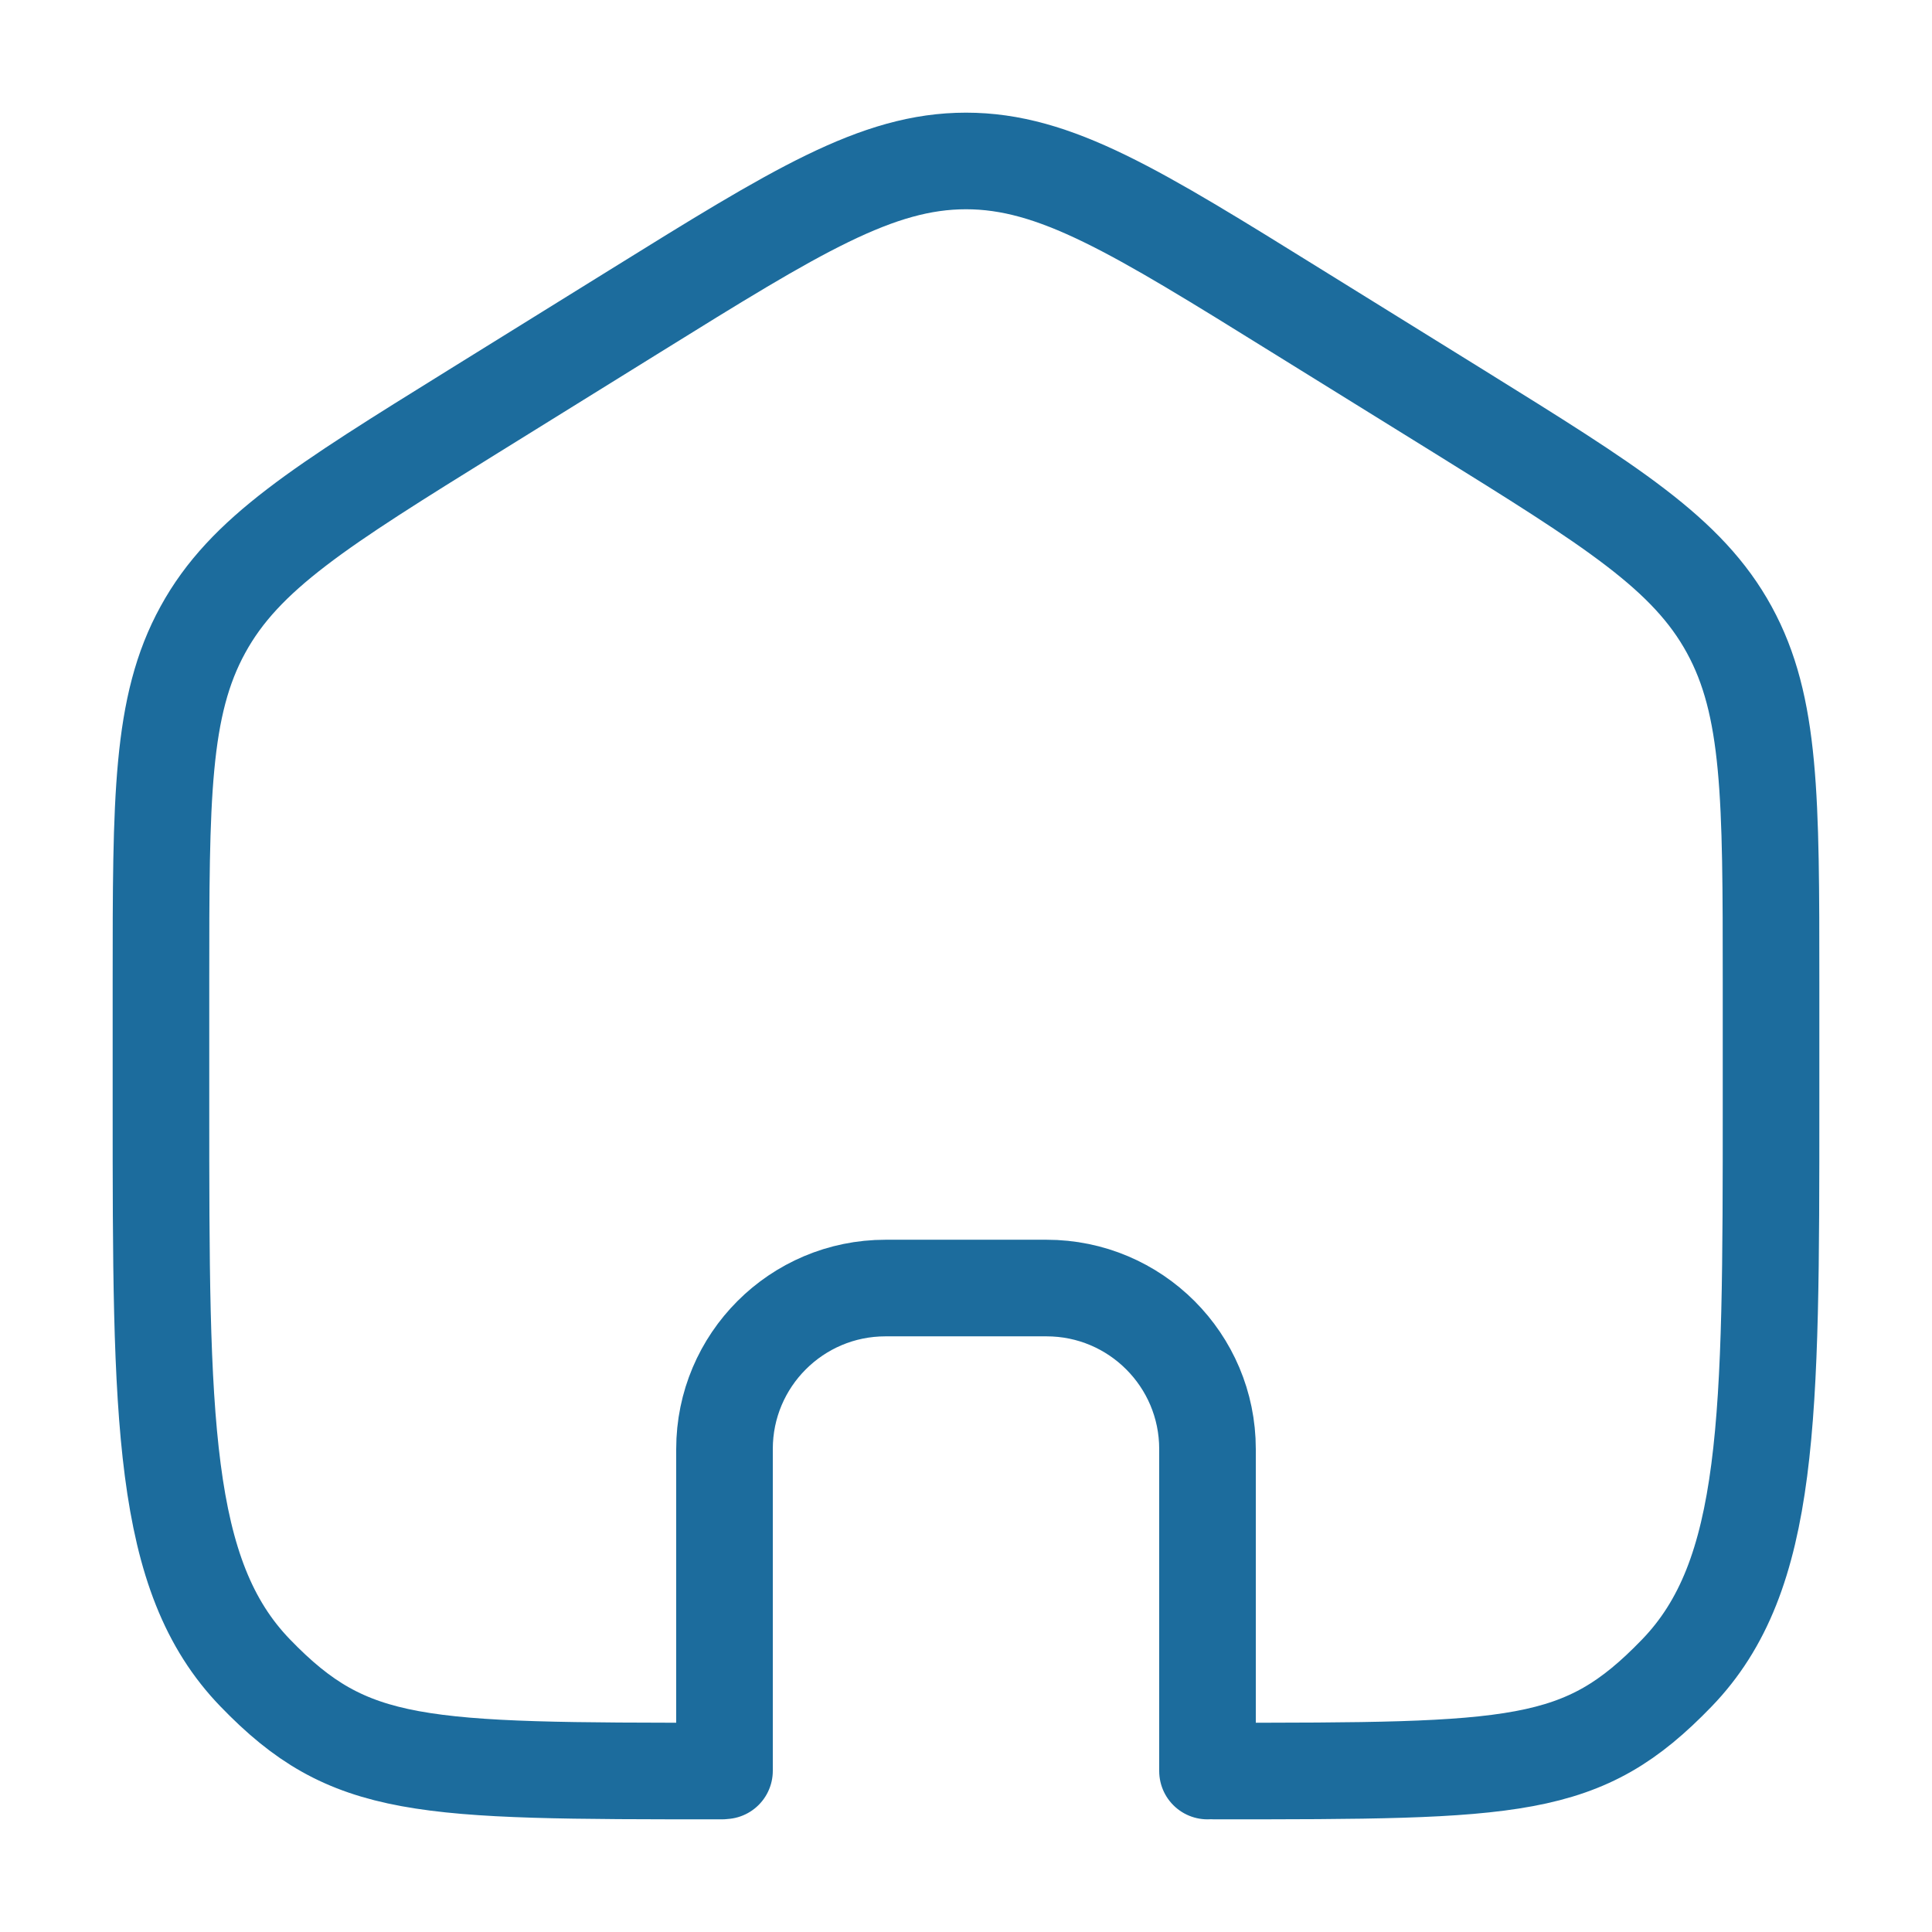 <svg xmlns="http://www.w3.org/2000/svg" width="16" height="16" viewBox="0 0 16 16" fill="none">
  <g clip-path="url(#clip0_214_6575)">
    <path d="M10.057 14.667C12.572 14.667 13.105 14.664 13.886 13.856C14.667 13.049 14.667 11.749 14.667 9.149V8.135C14.667 6.609 14.667 5.847 14.321 5.215C13.975 4.582 13.342 4.19 12.078 3.405L10.744 2.578C9.407 1.748 8.739 1.333 8 1.333C7.262 1.333 6.593 1.748 5.256 2.578L3.923 3.405C2.658 4.19 2.026 4.582 1.68 5.215C1.333 5.847 1.333 6.609 1.333 8.135V9.149C1.333 11.749 1.333 13.049 2.115 13.856C2.896 14.664 3.465 14.667 5.979 14.667M10 14.667V12C10 11.264 9.403 10.667 8.667 10.667H7.333C6.597 10.667 6 11.264 6 12V14.665" stroke="#1C6C9D" stroke-width="0.8" stroke-linecap="round"/>
  </g>
  <defs>
    <clipPath id="clip0_214_6575">
      <rect width="16" height="16" fill="white"/>
    </clipPath>
  </defs>
</svg>